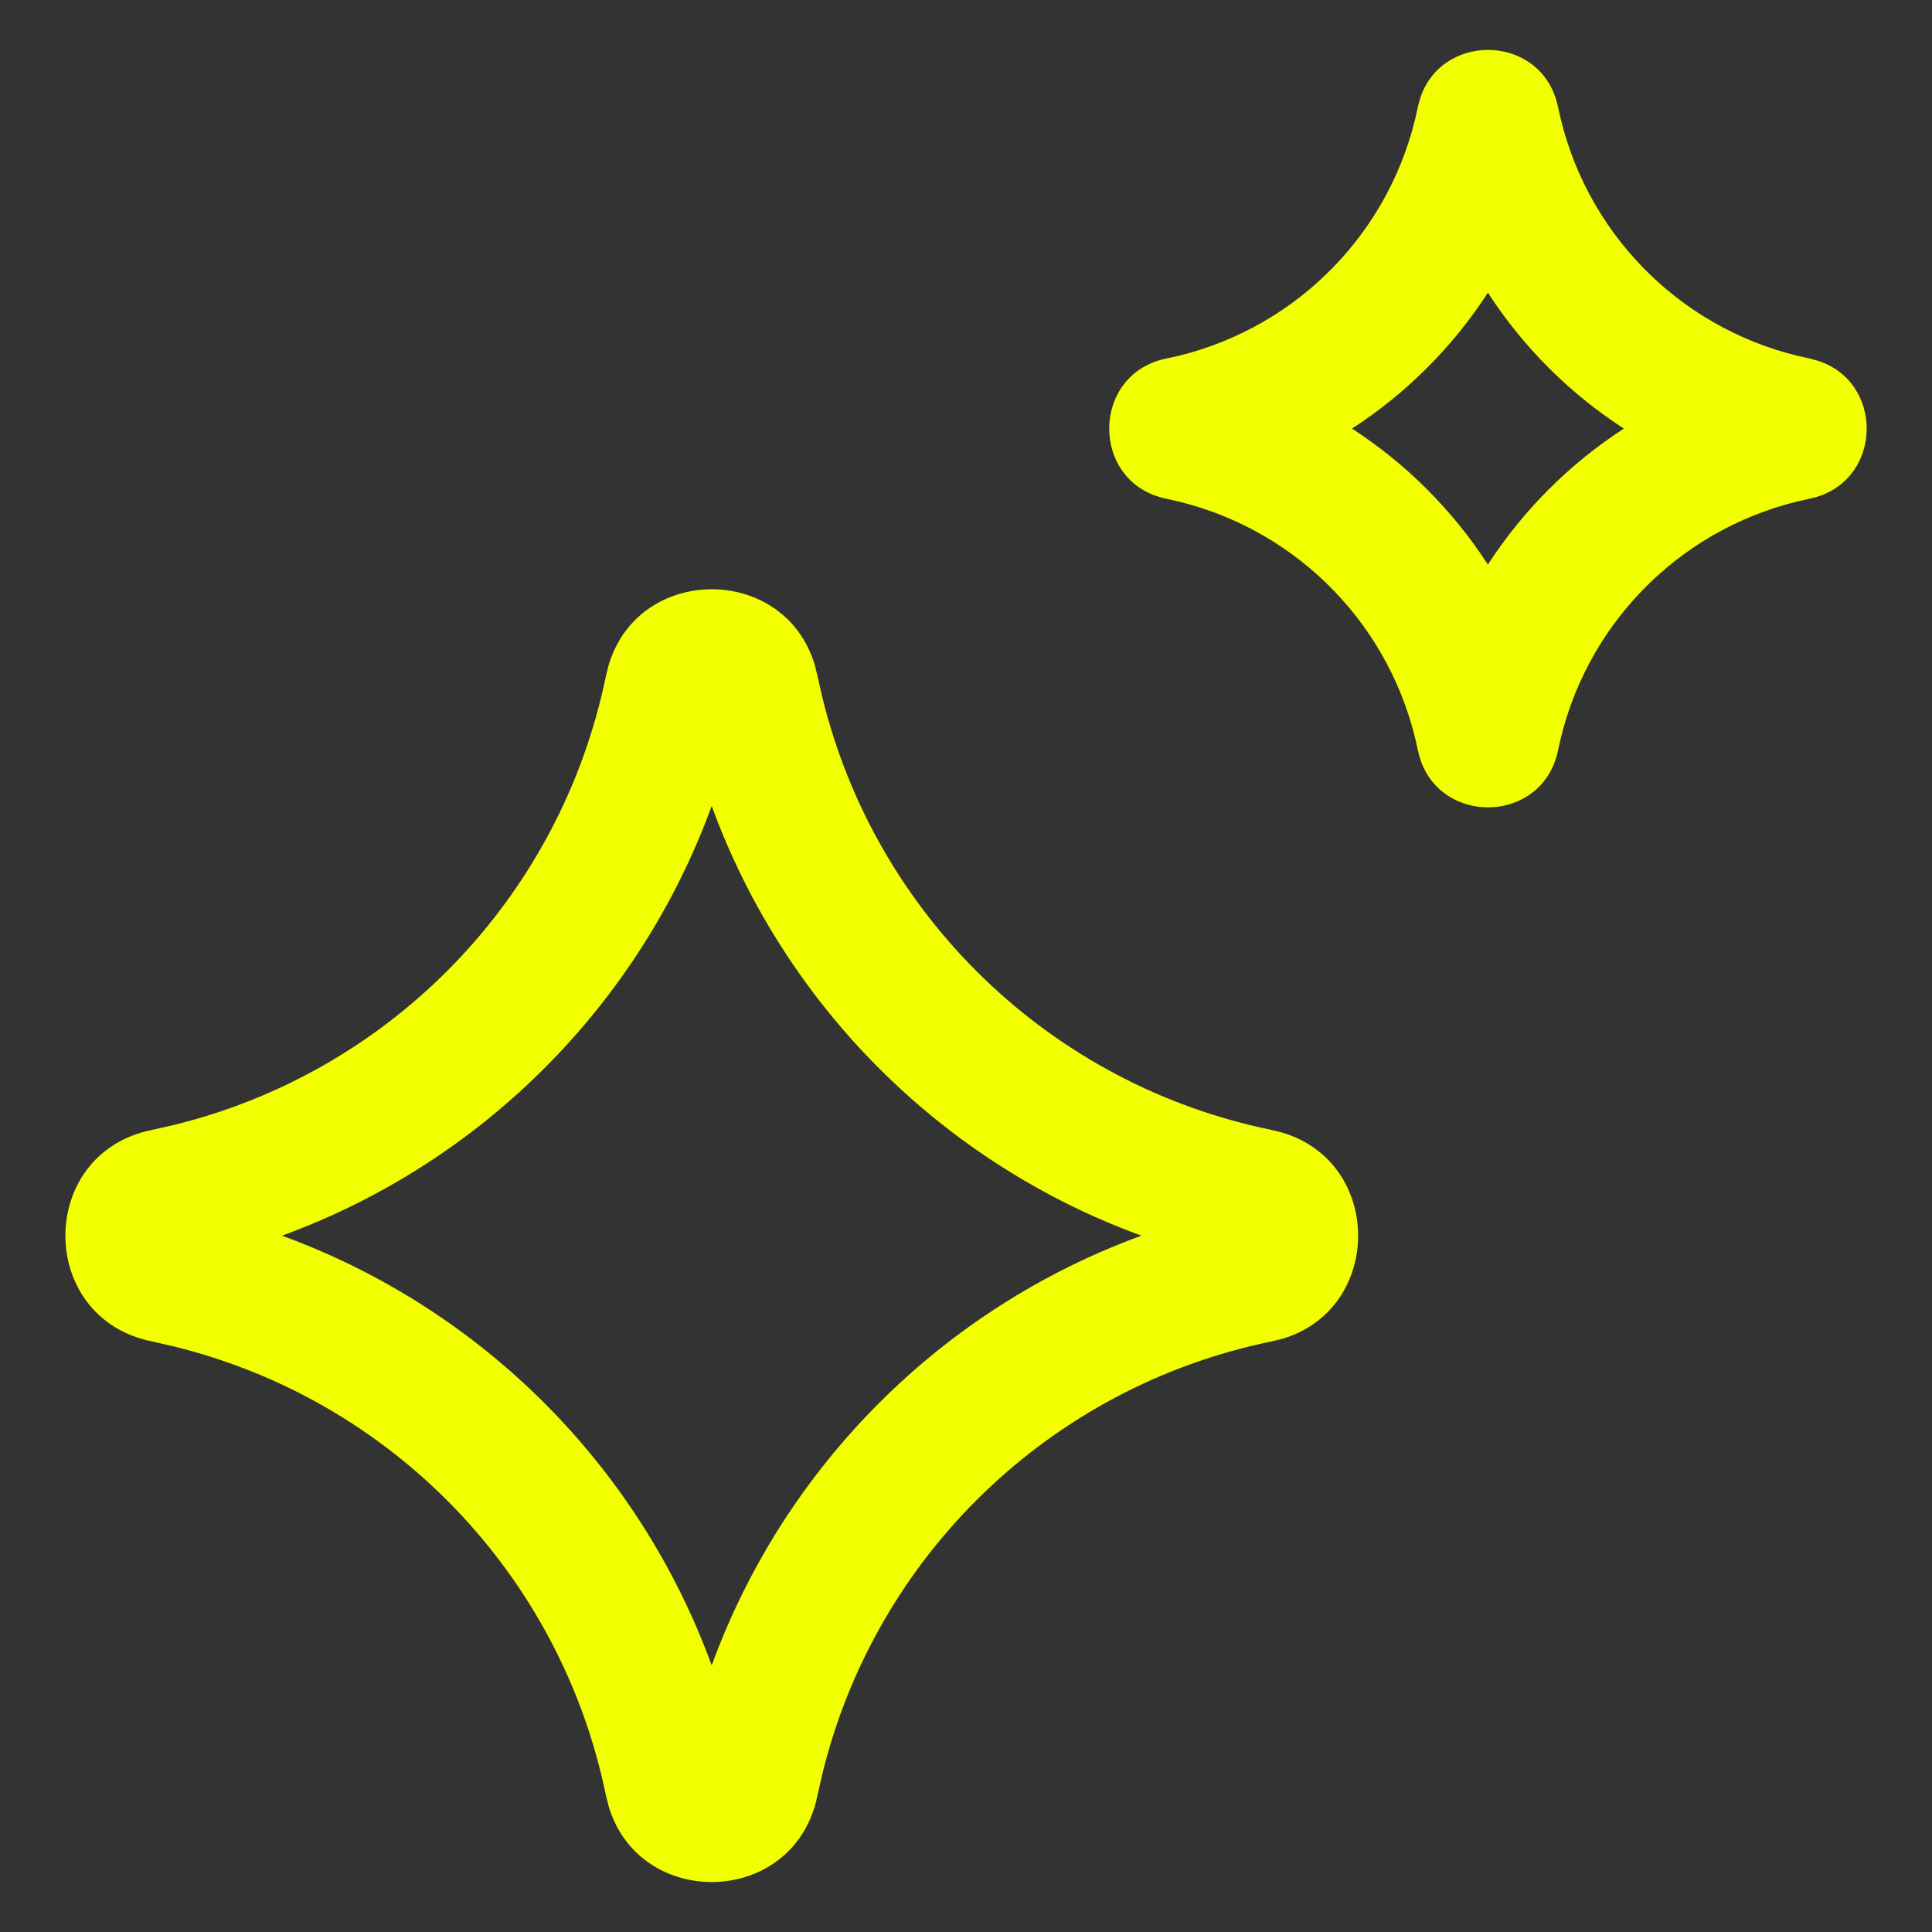 <svg width="24" height="24" viewBox="0 0 24 24" fill="none" xmlns="http://www.w3.org/2000/svg">
<rect x="0" y="0" width="24" height="24" fill="#333333" stroke="none"/>
<path d="M7.561 8.262C7.934 7.006 9.749 7.006 10.122 8.262L10.154 8.392L10.214 8.656C10.875 11.371 13.045 13.475 15.799 14.037L15.93 14.07C17.185 14.443 17.185 16.258 15.93 16.631L15.799 16.663C13.045 17.226 10.875 19.328 10.214 22.043L10.154 22.308C9.871 23.692 7.946 23.735 7.561 22.438L7.528 22.308C6.965 19.554 4.863 17.384 2.147 16.723L1.884 16.663C0.455 16.371 0.455 14.329 1.884 14.037L2.147 13.978C4.863 13.317 6.965 11.146 7.528 8.392L7.561 8.262ZM8.841 10.012C7.937 12.489 5.98 14.446 3.503 15.35C5.98 16.254 7.937 18.21 8.841 20.688C9.745 18.211 11.702 16.254 14.179 15.35C11.701 14.446 9.745 12.489 8.841 10.012ZM17.635 1.244C17.883 0.412 19.085 0.412 19.333 1.244L19.355 1.331L19.388 1.477C19.753 2.979 20.954 4.142 22.477 4.453L22.564 4.476C23.397 4.724 23.397 5.926 22.564 6.174L22.477 6.196C20.954 6.507 19.753 7.67 19.388 9.172L19.355 9.319C19.167 10.237 17.891 10.265 17.635 9.405L17.613 9.319C17.302 7.795 16.139 6.595 14.637 6.229L14.49 6.196C13.542 6.002 13.542 4.647 14.49 4.453L14.637 4.421C16.139 4.055 17.302 2.854 17.613 1.331L17.635 1.244ZM18.483 3.636C18.046 4.311 17.47 4.887 16.795 5.324C17.47 5.762 18.046 6.338 18.483 7.013C18.921 6.338 19.497 5.762 20.172 5.324C19.497 4.887 18.921 4.311 18.483 3.636Z" fill="#F1FF00"/>
</svg>
